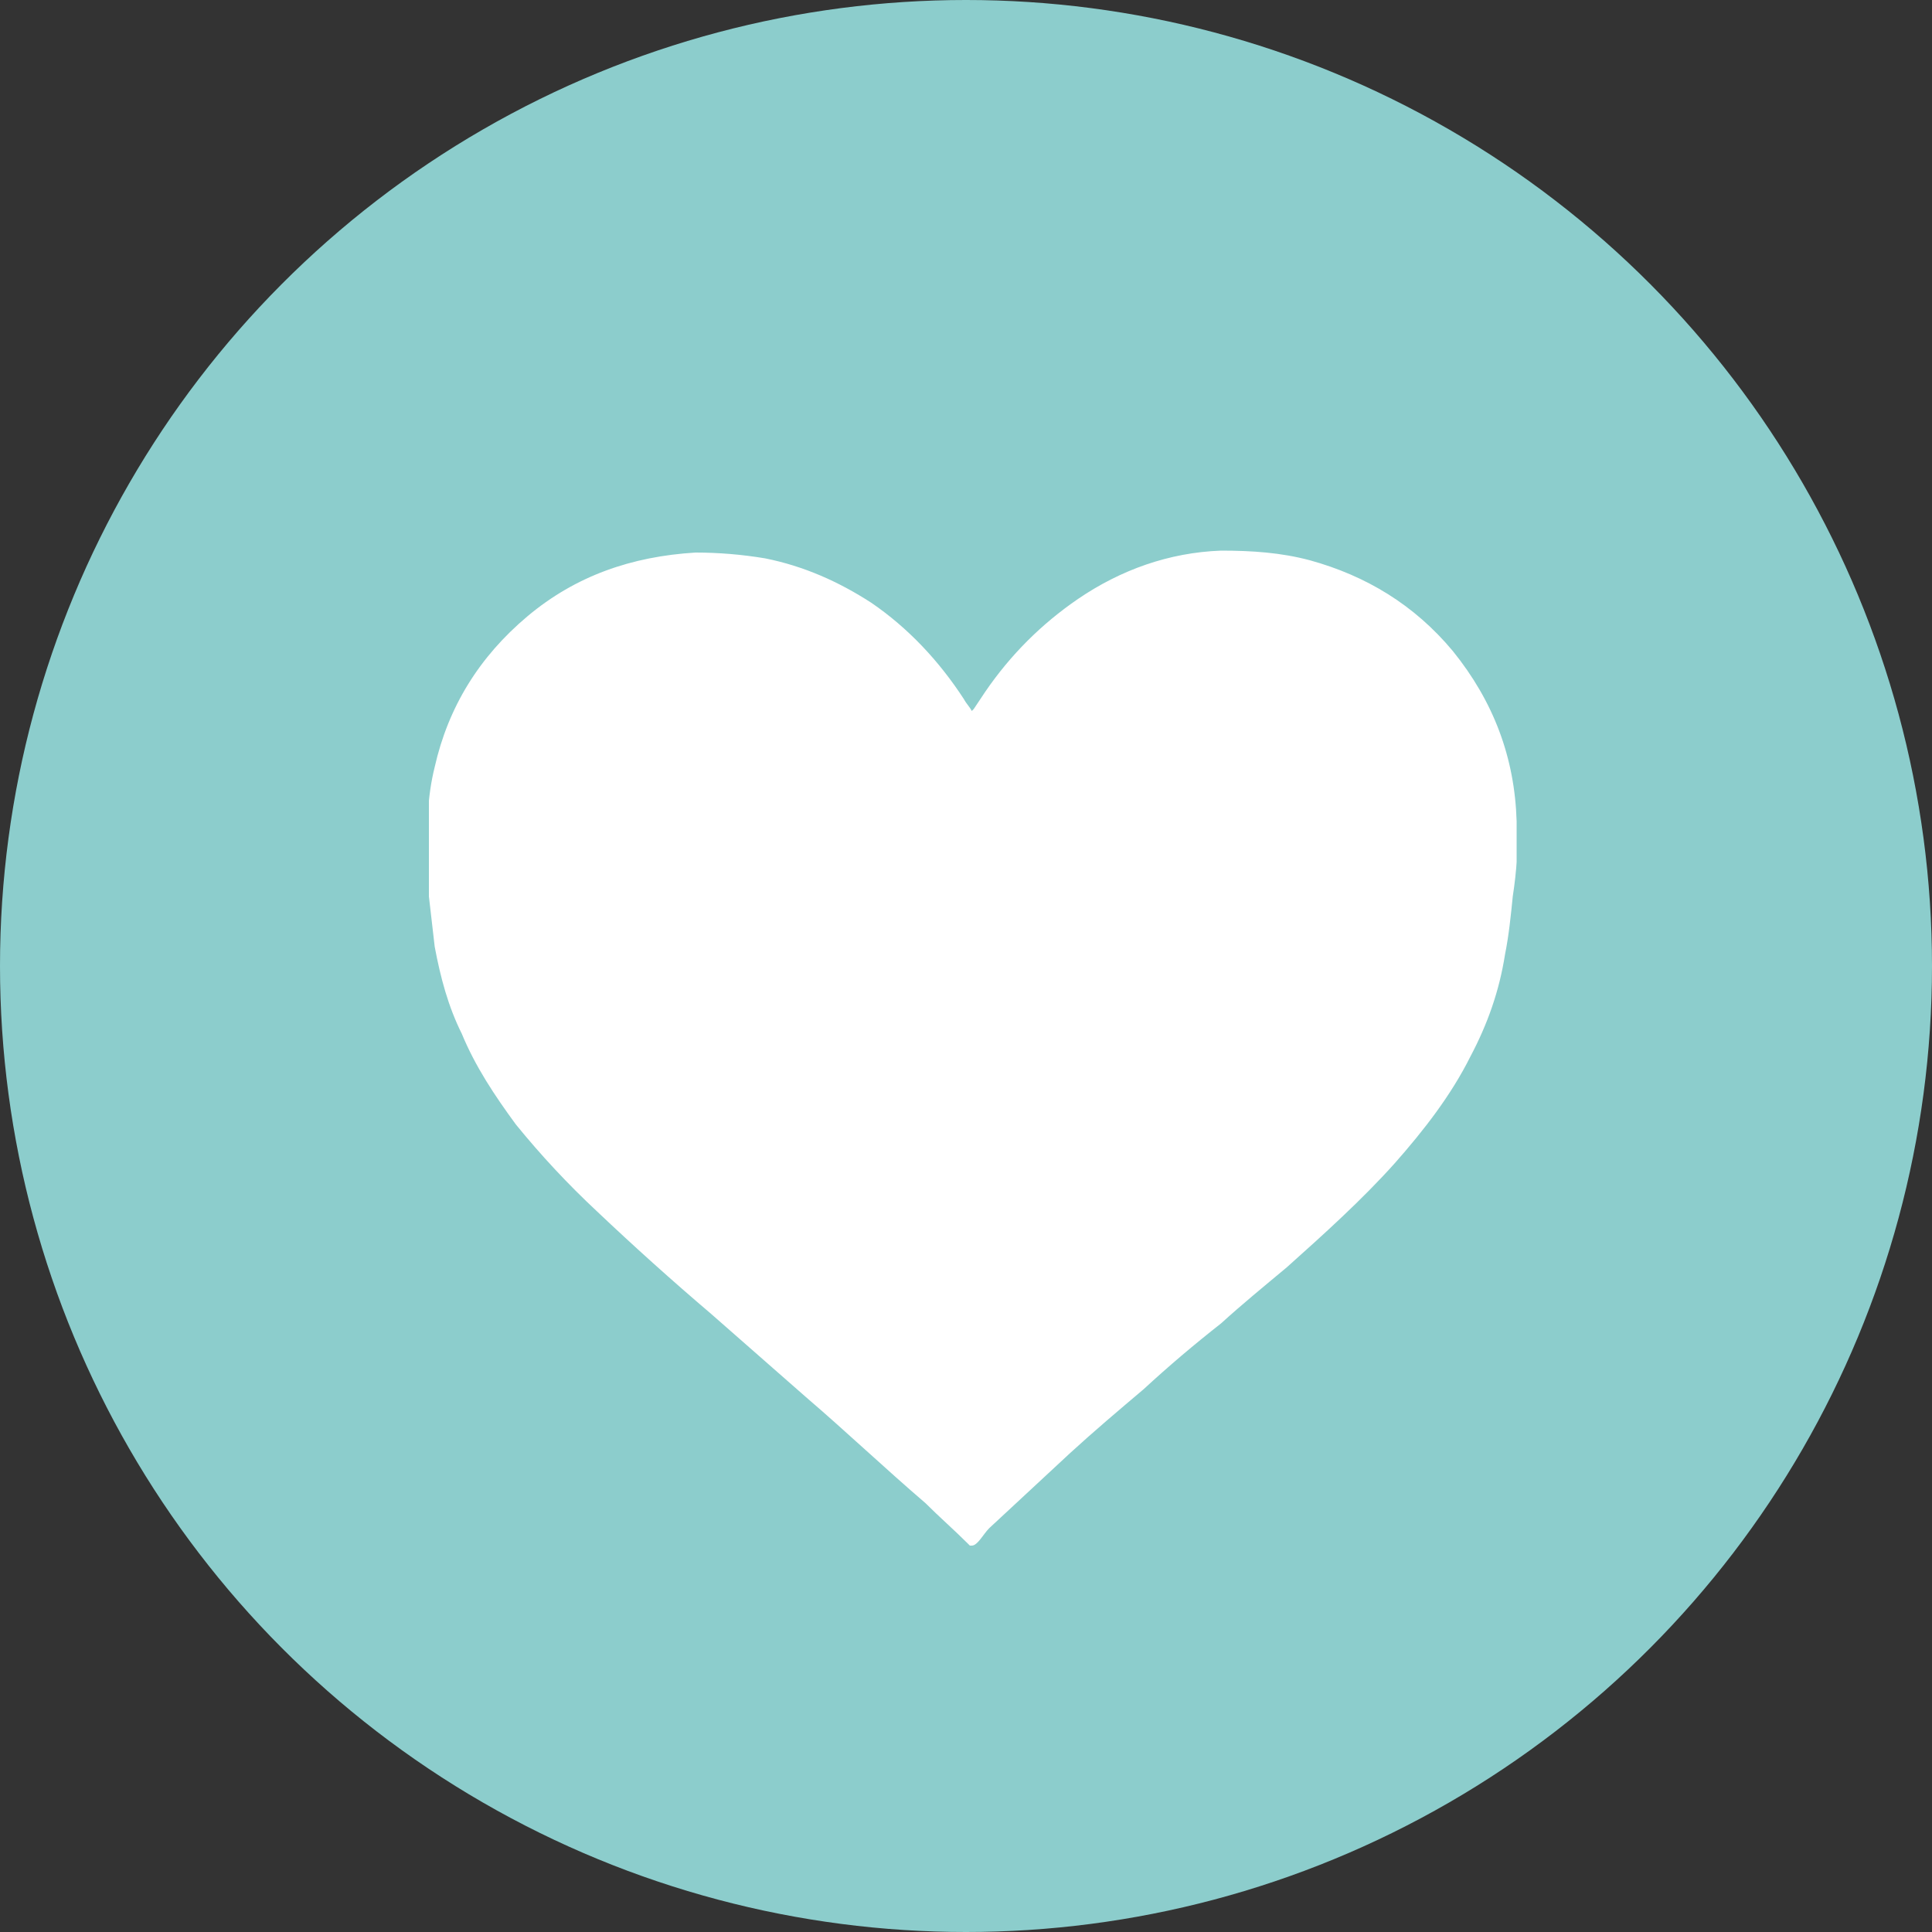 <?xml version="1.0" encoding="utf-8"?>
<!-- Generator: Adobe Illustrator 25.0.1, SVG Export Plug-In . SVG Version: 6.00 Build 0)  -->
<svg version="1.1" id="Layer_1" xmlns="http://www.w3.org/2000/svg" xmlns:xlink="http://www.w3.org/1999/xlink" x="0px" y="0px"
	 viewBox="0 0 100 100" style="enable-background:new 0 0 100 100;" xml:space="preserve">
<rect x="0" y="0" width="100" height="100" fill="#333333" stroke="none"/>
<style type="text/css">
	.st0{fill:#8CCDCC;}
	.st1{display:none;}
	.st2{display:inline;fill:#FFFFFF;}
	.st3{clip-path:url(#SVGID_2_);fill:#FFFFFF;}
</style>
<circle class="st0" cx="50" cy="50" r="50"/>
<g class="st1">
	<path class="st2" d="M75.1,23H24.9c-3.2,0-5.8,2.6-5.8,5.8V65c0,3.2,2.6,5.8,5.8,5.8h7.6v8.7c0,2.8,2.3,5.1,5.1,5.1h24.9
		c2.8,0,5.1-2.3,5.1-5.1v-8.7h7.6c3.2,0,5.8-2.6,5.8-5.8V28.7C80.8,25.6,78.3,23,75.1,23z M24.9,26.9h50.2c1,0,1.8,0.8,1.8,1.8v0.9
		H23.1v-0.9C23.1,27.7,23.9,26.9,24.9,26.9z M76.9,33.6v22.6H23.1V33.6H76.9z M62.4,80.6H37.6c-0.6,0-1.1-0.5-1.1-1.1
		s0.5-1.1,1.1-1.1h24.9c0.6,0,1.1,0.5,1.1,1.1C63.5,80.1,63,80.6,62.4,80.6z M63.5,74.6c-0.4-0.1-0.7-0.1-1.1-0.1H37.6
		c-0.4,0-0.7,0-1.1,0.1v-3.7h27.1L63.5,74.6L63.5,74.6z M75.1,66.8H24.9c-1,0-1.8-0.8-1.8-1.8v-4.9h53.7V65
		C76.9,66,76.1,66.8,75.1,66.8z"/>
	<path class="st2" d="M50,62.5c-0.9,0-1.6,0.7-1.6,1.6c0,0.9,0.7,1.6,1.6,1.6c0.9,0,1.6-0.7,1.6-1.6C51.6,63.3,50.9,62.5,50,62.5z"
		/>
</g>
<g id="Layer_2" class="st1">
</g>
<g>
	<defs>
		<rect id="SVGID_1_" x="22.2" y="28.5" width="56.3" height="51.5"/>
	</defs>
	<clipPath id="SVGID_2_">
		<use xlink:href="#SVGID_1_"  style="overflow:visible;"/>
	</clipPath>
	<path class="st3" d="M78.5,42.5c-0.1-3.3-1.2-6.2-3.3-8.8c-2-2.4-4.5-3.9-7.4-4.7c-1.5-0.4-3-0.5-4.6-0.5c-2.7,0.1-5.2,1-7.4,2.5
		c-1.9,1.3-3.5,2.9-4.8,4.8c-0.2,0.3-0.4,0.6-0.6,0.9c0,0-0.1,0.1-0.1,0.1c-0.1-0.2-0.3-0.4-0.4-0.6c-1.3-2-2.9-3.7-4.8-5
		c-1.7-1.1-3.5-1.9-5.5-2.3c-1.2-0.2-2.4-0.3-3.6-0.3c-3.3,0.2-6.2,1.2-8.7,3.3c-2.5,2.1-4.1,4.7-4.8,7.8c-0.4,1.6-0.4,3.1-0.4,4.7
		c0,0.7,0,1.3,0.1,2c0.1,0.9,0.2,1.7,0.3,2.6c0.3,1.6,0.7,3.1,1.4,4.5c0.7,1.7,1.7,3.2,2.8,4.7c1.3,1.6,2.7,3.1,4.2,4.5
		c1.9,1.8,3.9,3.6,5.9,5.3c1.6,1.4,3.3,2.9,4.9,4.3c2.1,1.8,4.1,3.7,6.2,5.5c0.7,0.7,1.5,1.4,2.2,2.1c0,0,0.1,0.1,0.1,0.1h0.1
		c0.3,0,0.6-0.6,0.9-0.9c1.4-1.3,2.8-2.6,4.2-3.9c1.2-1.1,2.5-2.2,3.8-3.3c1.3-1.2,2.6-2.3,4-3.4c1.1-1,2.2-1.9,3.4-2.9
		c1.9-1.7,3.9-3.5,5.6-5.4c1.5-1.7,2.9-3.5,3.9-5.5c0.9-1.7,1.5-3.4,1.8-5.3c0.2-1,0.3-2,0.4-3C78.5,45.1,78.6,43.8,78.5,42.5"/>
</g>
</svg>
